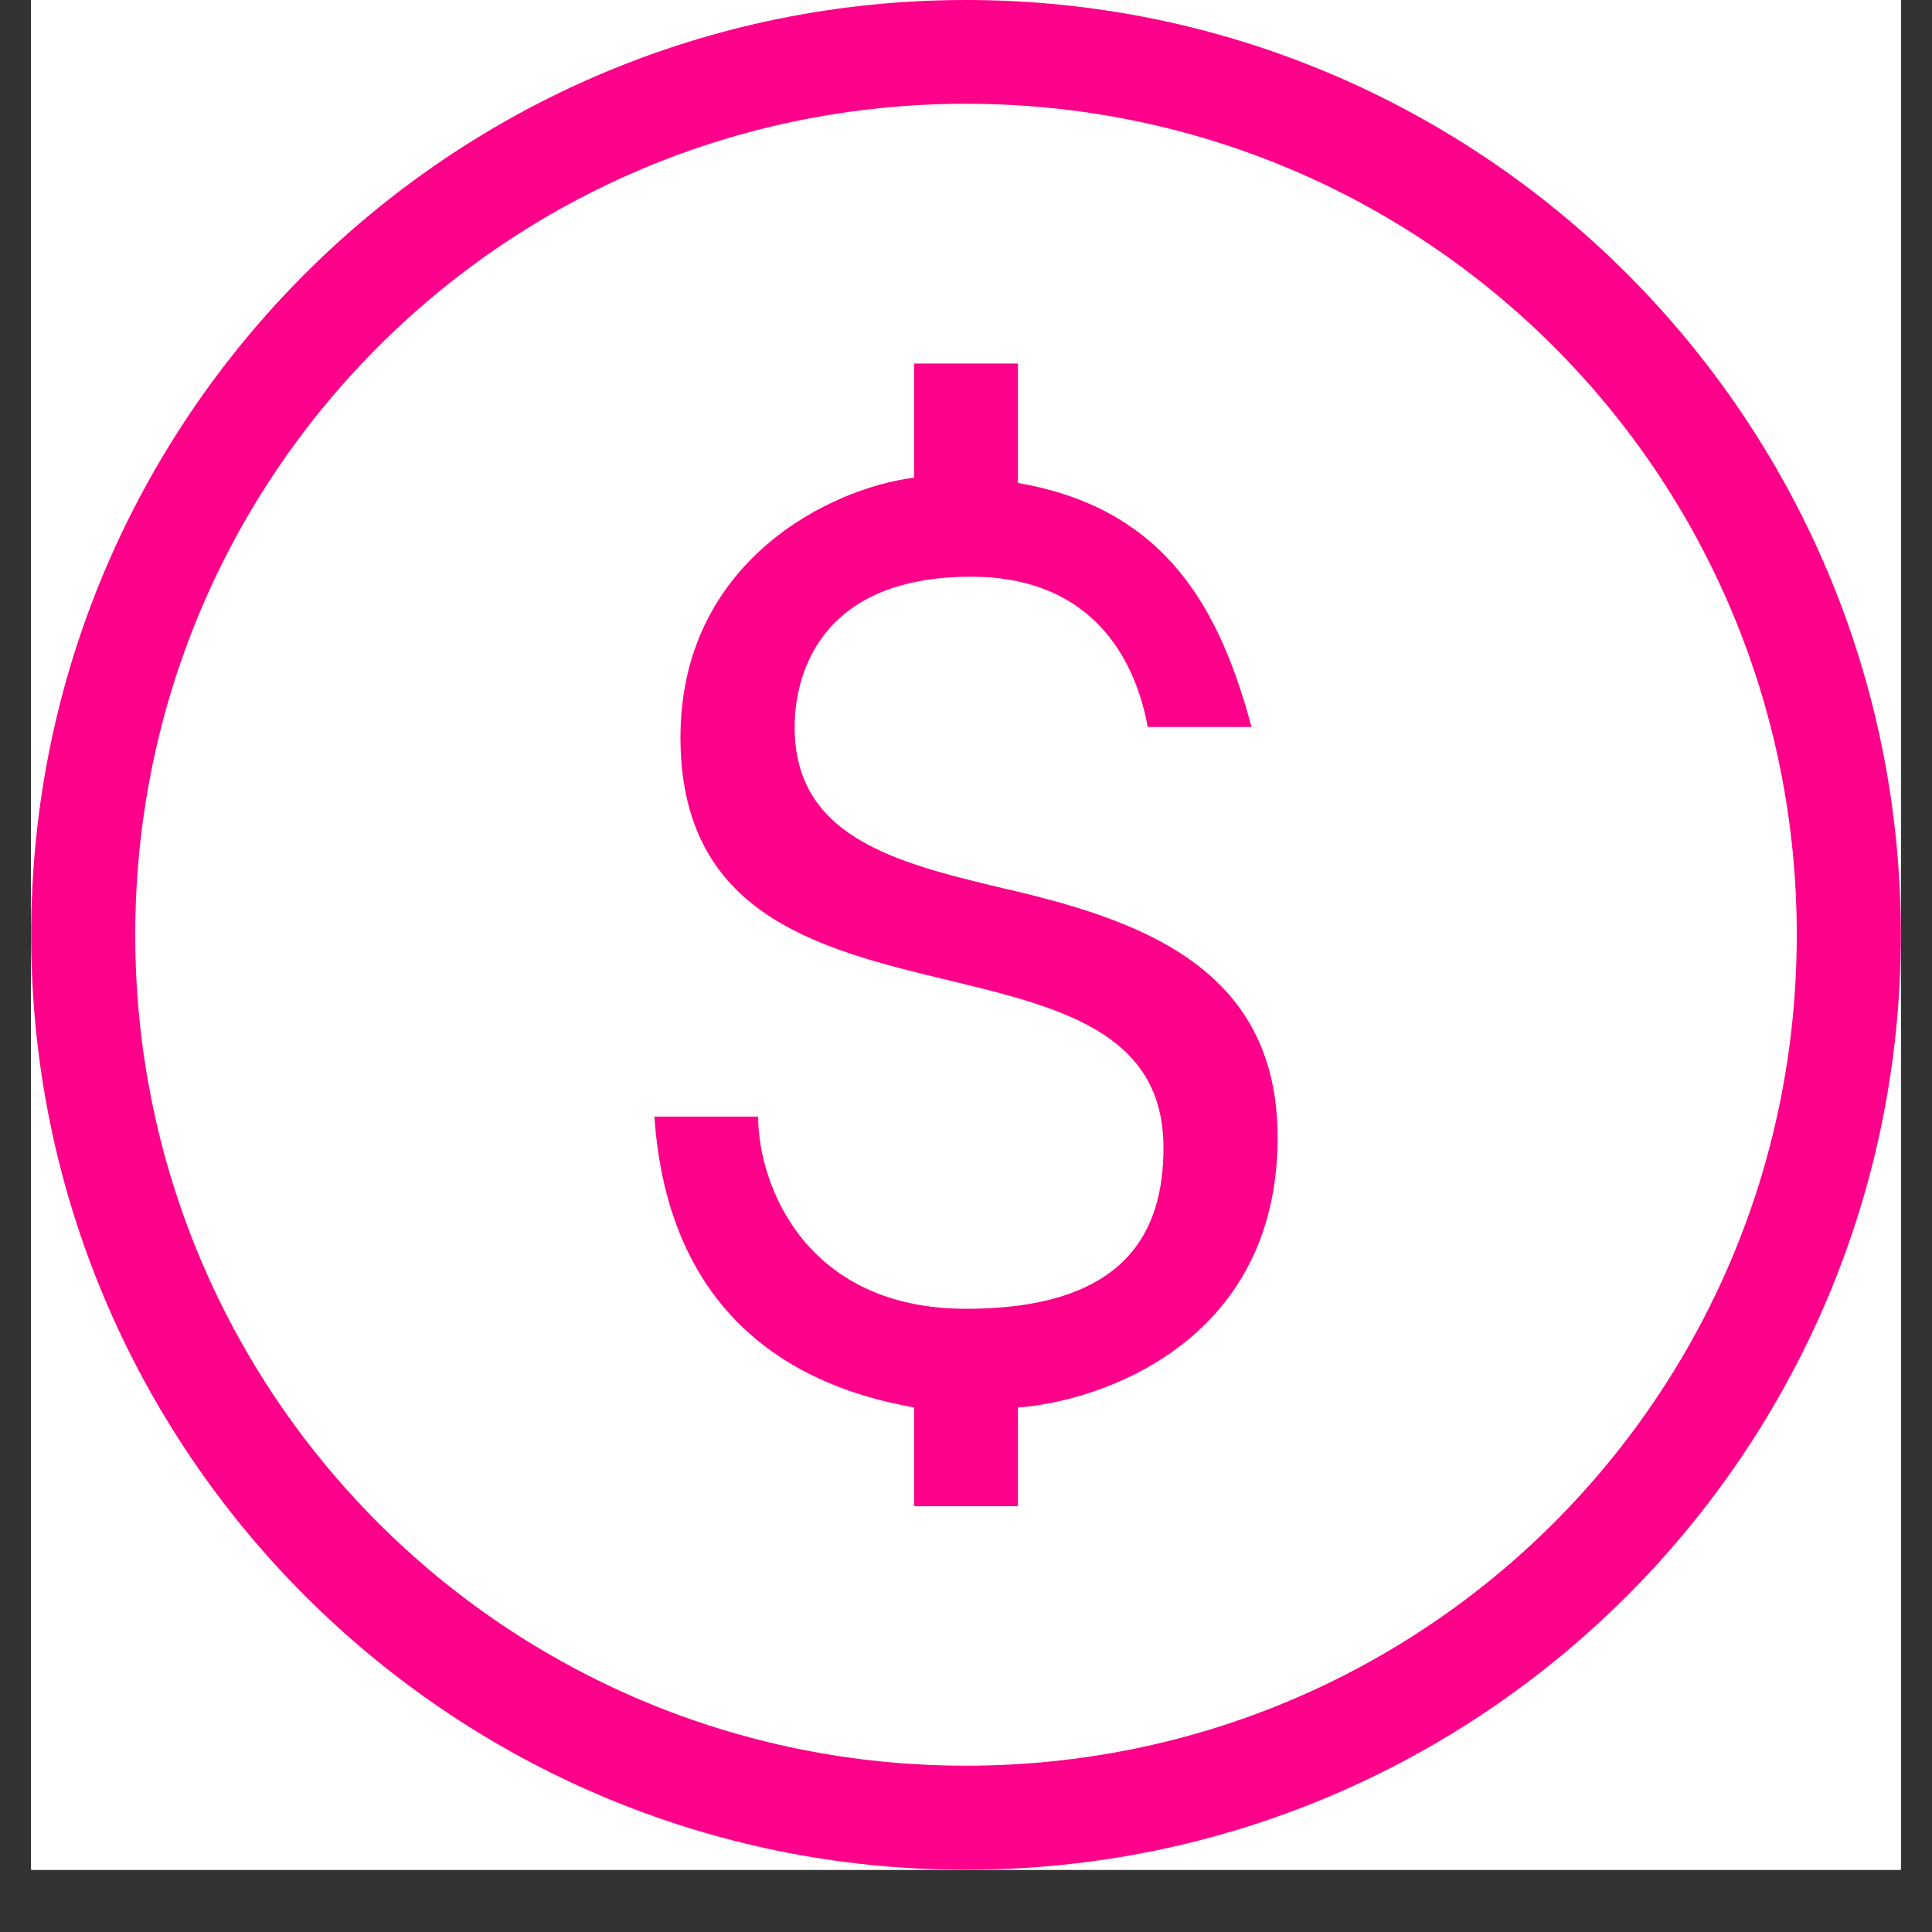 <?xml version="1.0" encoding="UTF-8"?>
<svg xmlns="http://www.w3.org/2000/svg" xmlns:xlink="http://www.w3.org/1999/xlink" width="24px" height="24px" viewBox="0 0 24 24" version="1.1">
<rect x="0" y="0" width="24" height="24" fill="#333333" stroke="none"/>
<defs>
<clipPath id="clip1">
  <path d="M 0.387 0 L 23.613 0 L 23.613 23.227 L 0.387 23.227 Z M 0.387 0 "/>
</clipPath>
</defs>
<g id="surface1">
<g clip-path="url(#clip1)" clip-rule="nonzero">
<path style=" stroke:none;fill-rule:nonzero;fill:rgb(100%,100%,100%);fill-opacity:1;" d="M 0.387 0 L 23.613 0 L 23.613 23.227 L 0.387 23.227 Z M 0.387 0 "/>
<path style=" stroke:none;fill-rule:nonzero;fill:rgb(100%,100%,100%);fill-opacity:1;" d="M 0.387 0 L 23.613 0 L 23.613 23.227 L 0.387 23.227 Z M 0.387 0 "/>
<path style=" stroke:none;fill-rule:nonzero;fill:rgb(99.216%,0.392%,54.118%);fill-opacity:1;" d="M 12 0 C 5.586 0 0.387 5.199 0.387 11.613 C 0.387 18.023 5.586 23.227 12 23.227 C 18.414 23.227 23.613 18.023 23.613 11.613 C 23.613 5.199 18.414 0 12 0 Z M 12 1.289 C 17.715 1.289 22.32 5.898 22.32 11.613 C 22.32 17.328 17.715 21.934 12 21.934 C 6.285 21.934 1.68 17.328 1.68 11.613 C 1.68 5.898 6.285 1.289 12 1.289 Z M 11.355 4.516 L 11.355 5.934 C 10.32 6.062 8.453 6.969 8.453 9.16 C 8.453 13.289 14.453 11.164 14.453 14.258 C 14.453 15.289 14 16.258 12 16.258 C 10 16.258 9.418 14.711 9.418 13.871 L 8.129 13.871 C 8.32 16.645 10.258 17.289 11.355 17.484 L 11.355 18.711 L 12.645 18.711 L 12.645 17.484 C 13.613 17.418 15.871 16.711 15.871 14.129 C 15.871 12 14.129 11.418 12.449 11.031 C 11.098 10.711 9.871 10.387 9.871 9.031 C 9.871 8.453 10.129 7.164 12.066 7.164 C 13.418 7.164 14.066 8 14.258 9.031 L 15.547 9.031 C 15.164 7.613 14.516 6.32 12.645 6 L 12.645 4.516 Z M 11.355 4.516 "/>
</g>
</g>
</svg>
